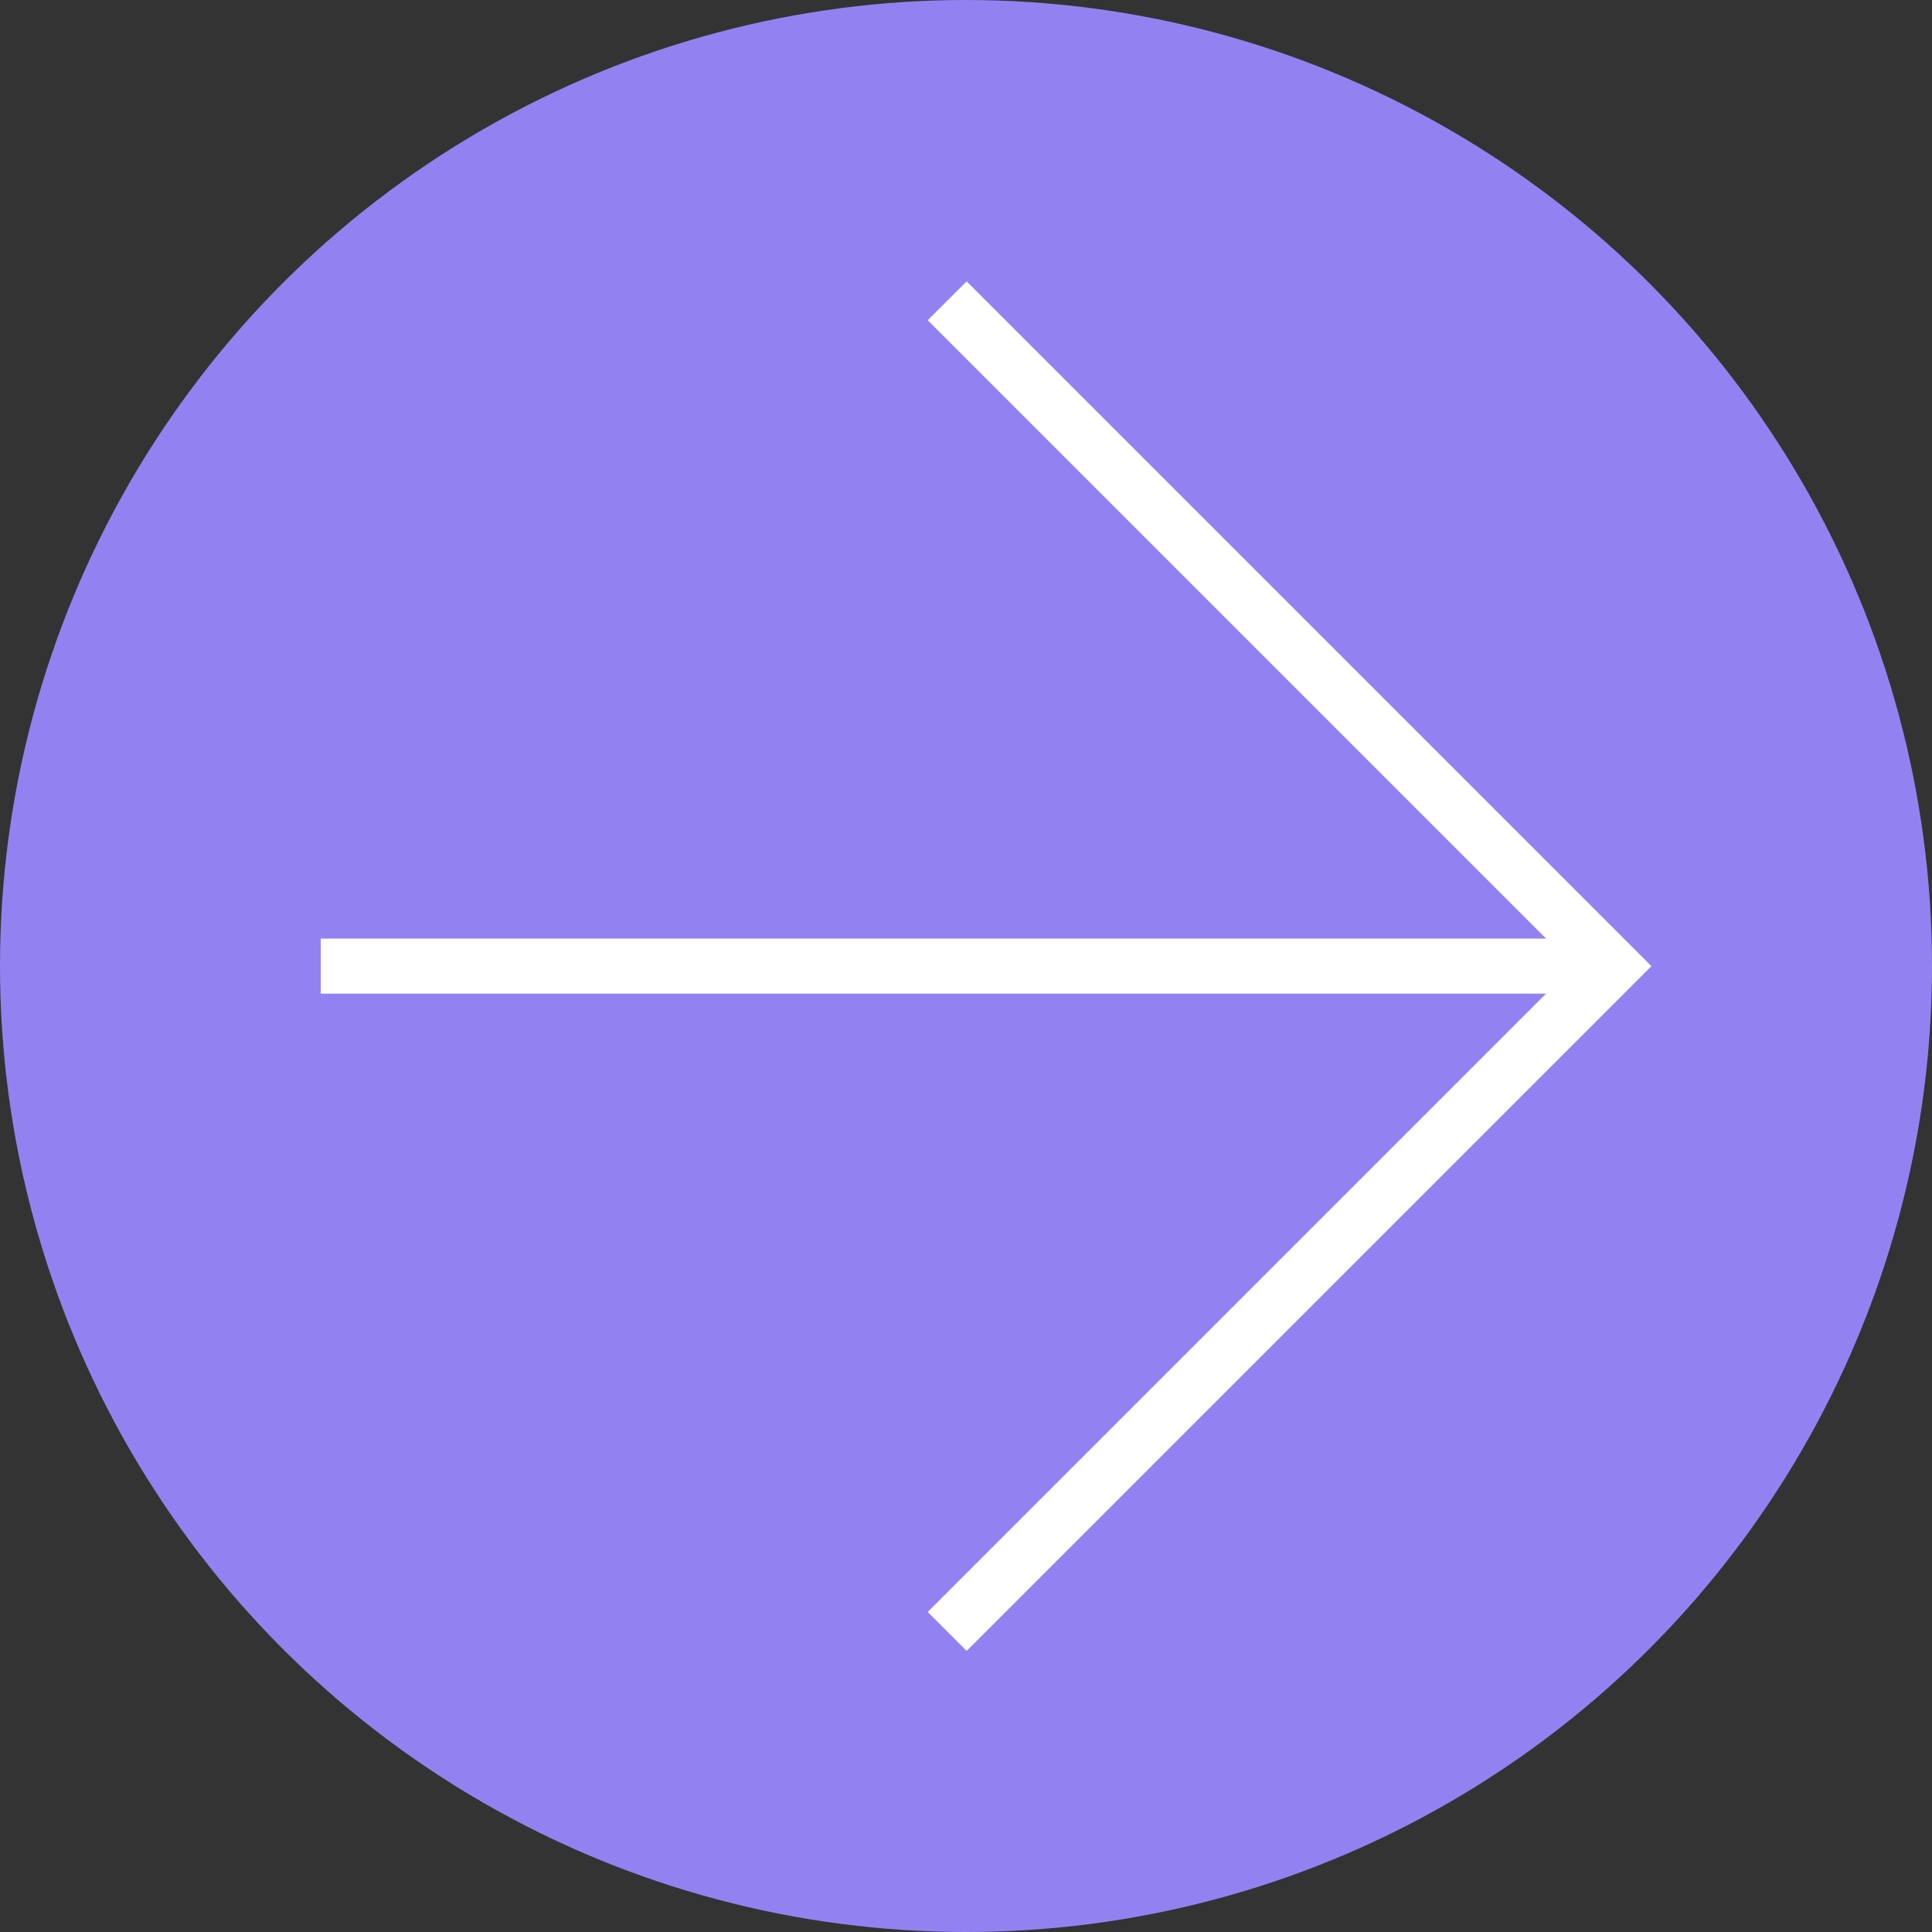 <svg xmlns="http://www.w3.org/2000/svg" width="35" height="35"><rect width="100%" height="100%" fill="#333333" stroke="none"/><circle cx="17.5" cy="17.5" r="17.5" fill="#9282f1"/><path d="M17.512 5.802l11.7 11.7m-11.7 11.7l11.7-11.7" fill="none" stroke="#fff" stroke-width=".997" stroke-linecap="square"/><path fill="none" stroke="#fff" stroke-width=".997" d="M29.211 17.502h-23.4"/></svg>